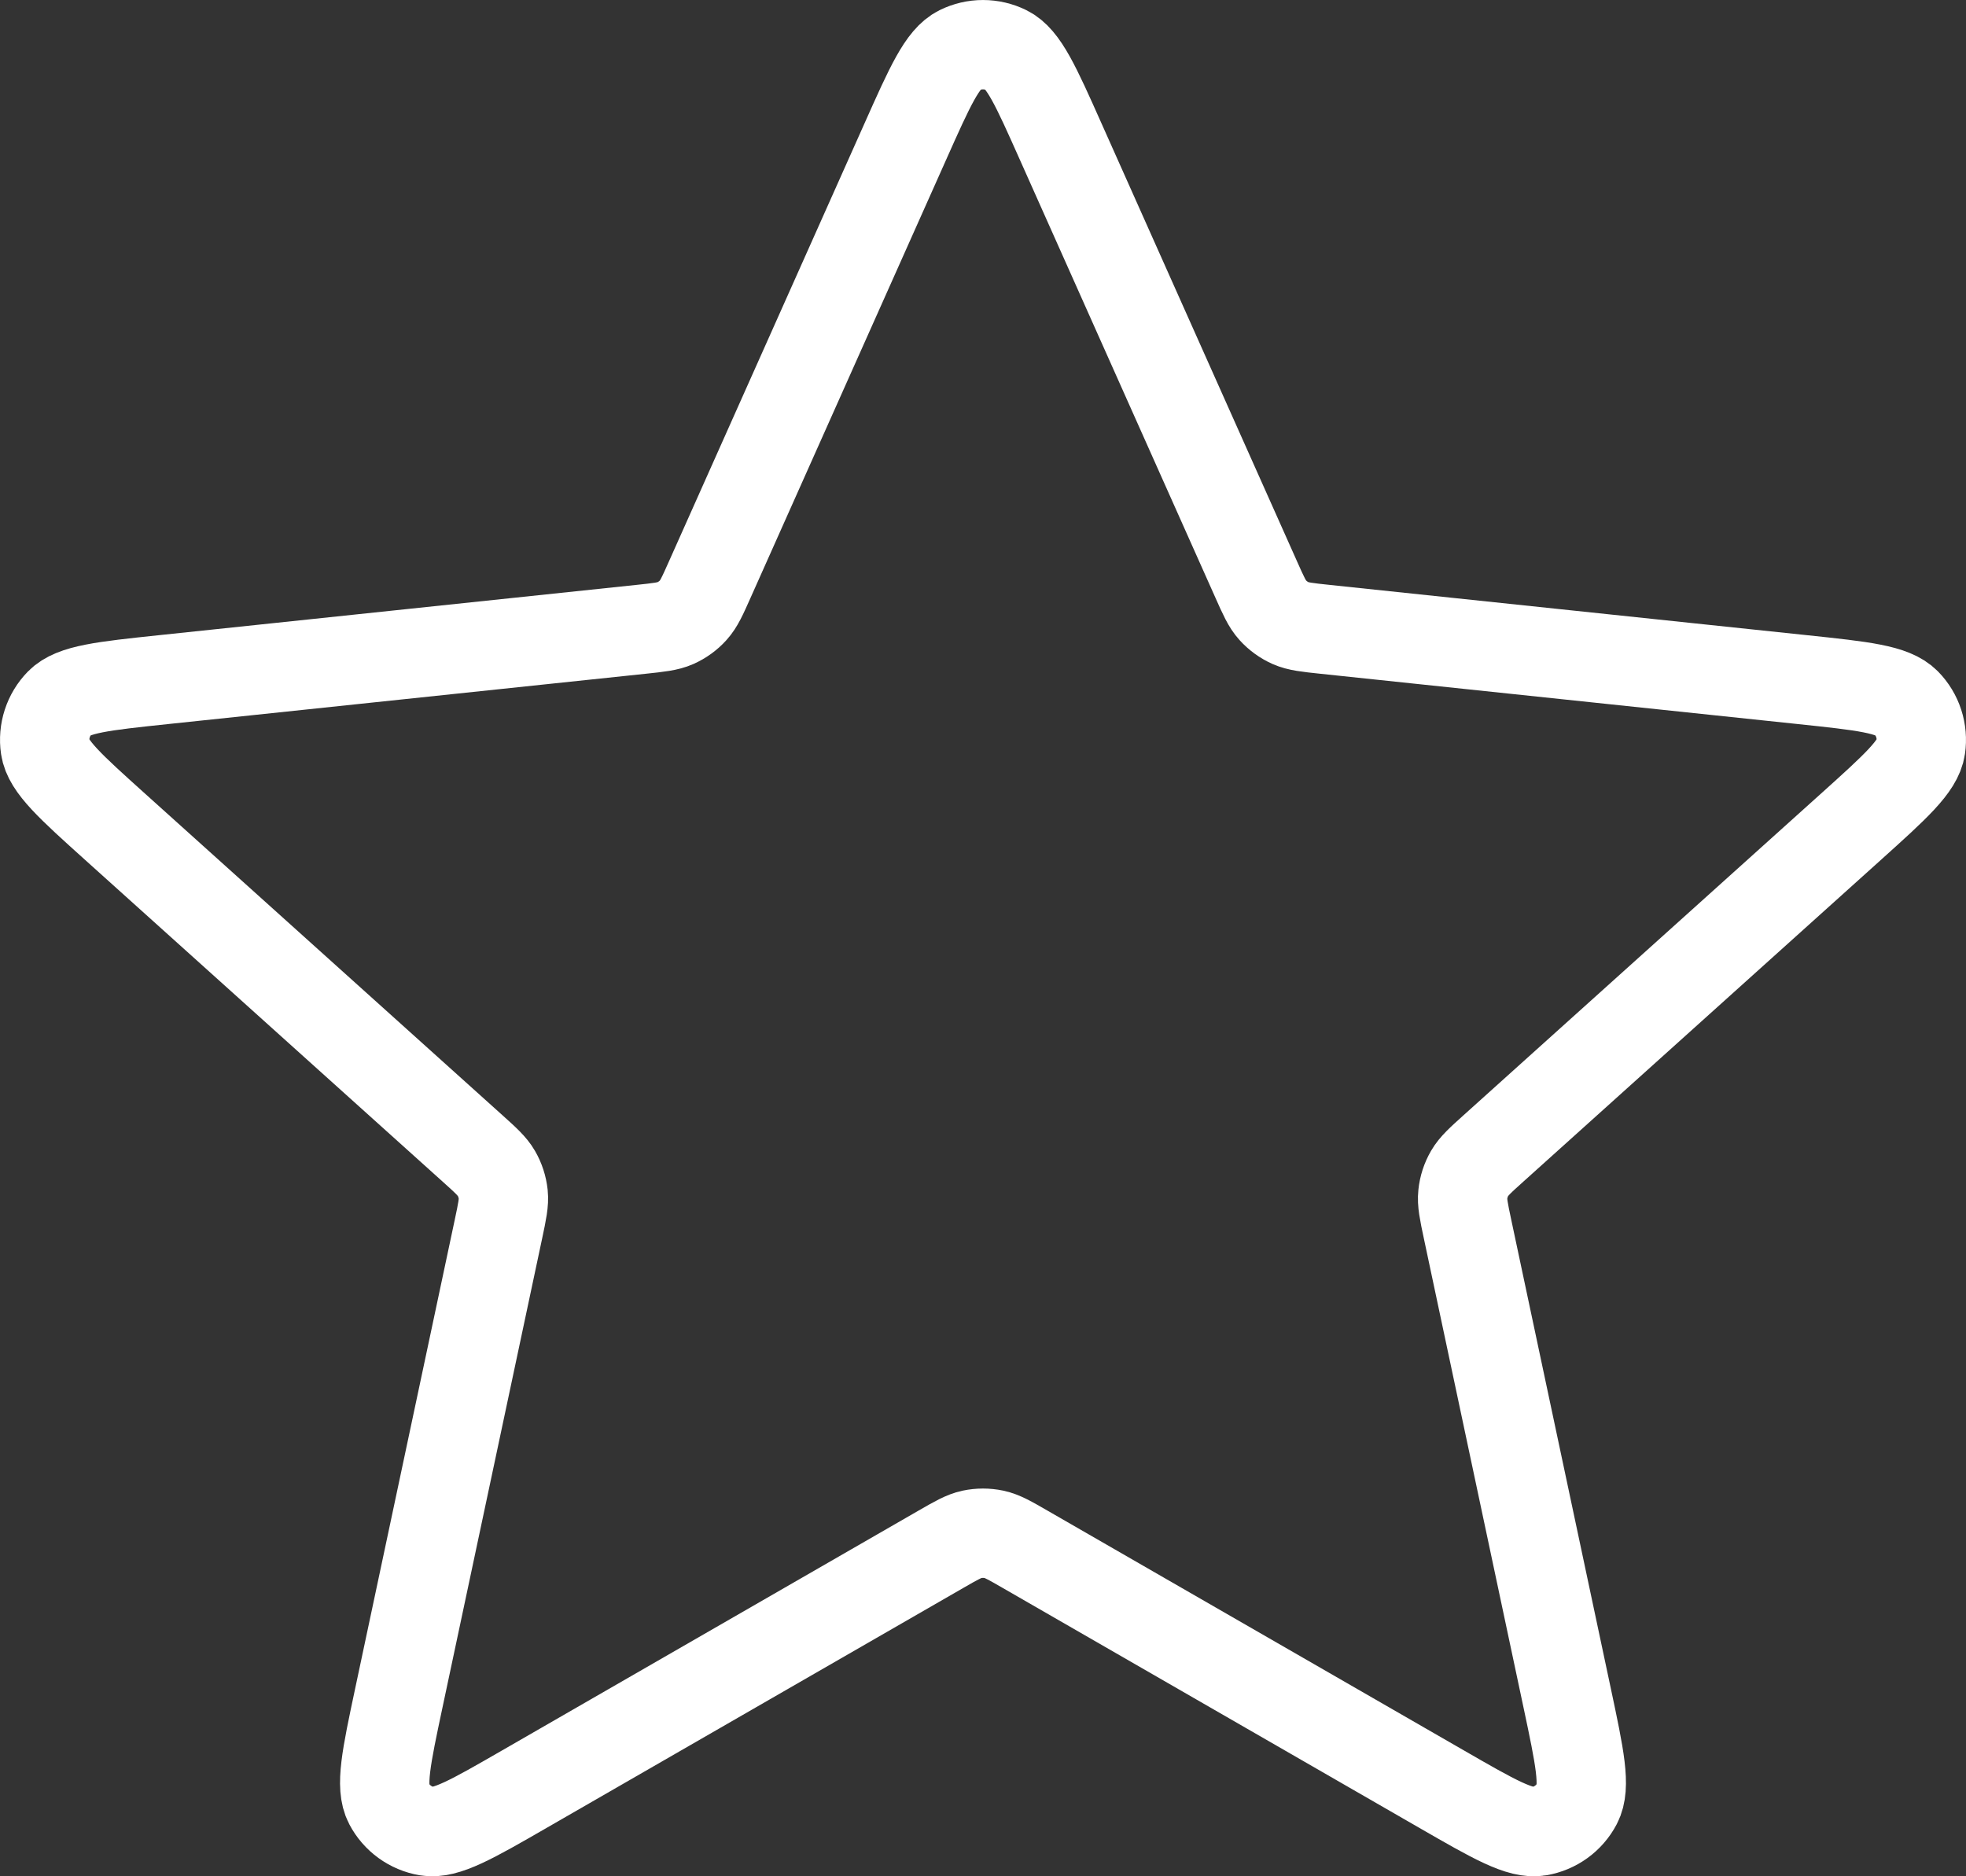 <svg width="44" height="42" viewBox="0 0 44 42" fill="none" xmlns="http://www.w3.org/2000/svg">
<rect x="0" y="0" width="44" height="42" fill="#333333" stroke="none"/>
<path d="M20.265 3.161C20.814 1.929 21.09 1.313 21.472 1.124C21.805 0.959 22.195 0.959 22.528 1.124C22.911 1.313 23.186 1.929 23.735 3.161L28.115 12.973C28.277 13.337 28.358 13.519 28.484 13.658C28.596 13.782 28.732 13.88 28.883 13.948C29.055 14.024 29.254 14.045 29.651 14.087L40.348 15.214C41.691 15.356 42.362 15.427 42.661 15.732C42.921 15.997 43.041 16.368 42.987 16.734C42.925 17.157 42.423 17.608 41.42 18.511L33.43 25.702C33.133 25.969 32.985 26.103 32.891 26.265C32.808 26.409 32.756 26.569 32.739 26.734C32.719 26.921 32.76 27.115 32.843 27.506L35.075 38.014C35.355 39.333 35.495 39.993 35.297 40.371C35.125 40.7 34.809 40.929 34.443 40.991C34.022 41.062 33.437 40.725 32.267 40.051L22.949 34.684C22.604 34.485 22.431 34.385 22.247 34.346C22.084 34.312 21.916 34.312 21.753 34.346C21.57 34.385 21.397 34.485 21.051 34.684L11.733 40.051C10.563 40.725 9.978 41.062 9.557 40.991C9.191 40.929 8.875 40.7 8.703 40.371C8.505 39.993 8.645 39.333 8.925 38.014L11.157 27.506C11.24 27.115 11.281 26.921 11.262 26.734C11.244 26.569 11.192 26.409 11.109 26.265C11.015 26.103 10.867 25.969 10.57 25.702L2.58 18.511C1.577 17.608 1.075 17.157 1.013 16.734C0.959 16.368 1.079 15.997 1.339 15.732C1.638 15.427 2.309 15.356 3.652 15.214L14.35 14.087C14.746 14.045 14.945 14.024 15.117 13.948C15.268 13.88 15.405 13.782 15.516 13.658C15.642 13.519 15.723 13.337 15.885 12.973L20.265 3.161Z" stroke="white" stroke-width="2" stroke-linecap="round" stroke-linejoin="round"/>
</svg>
